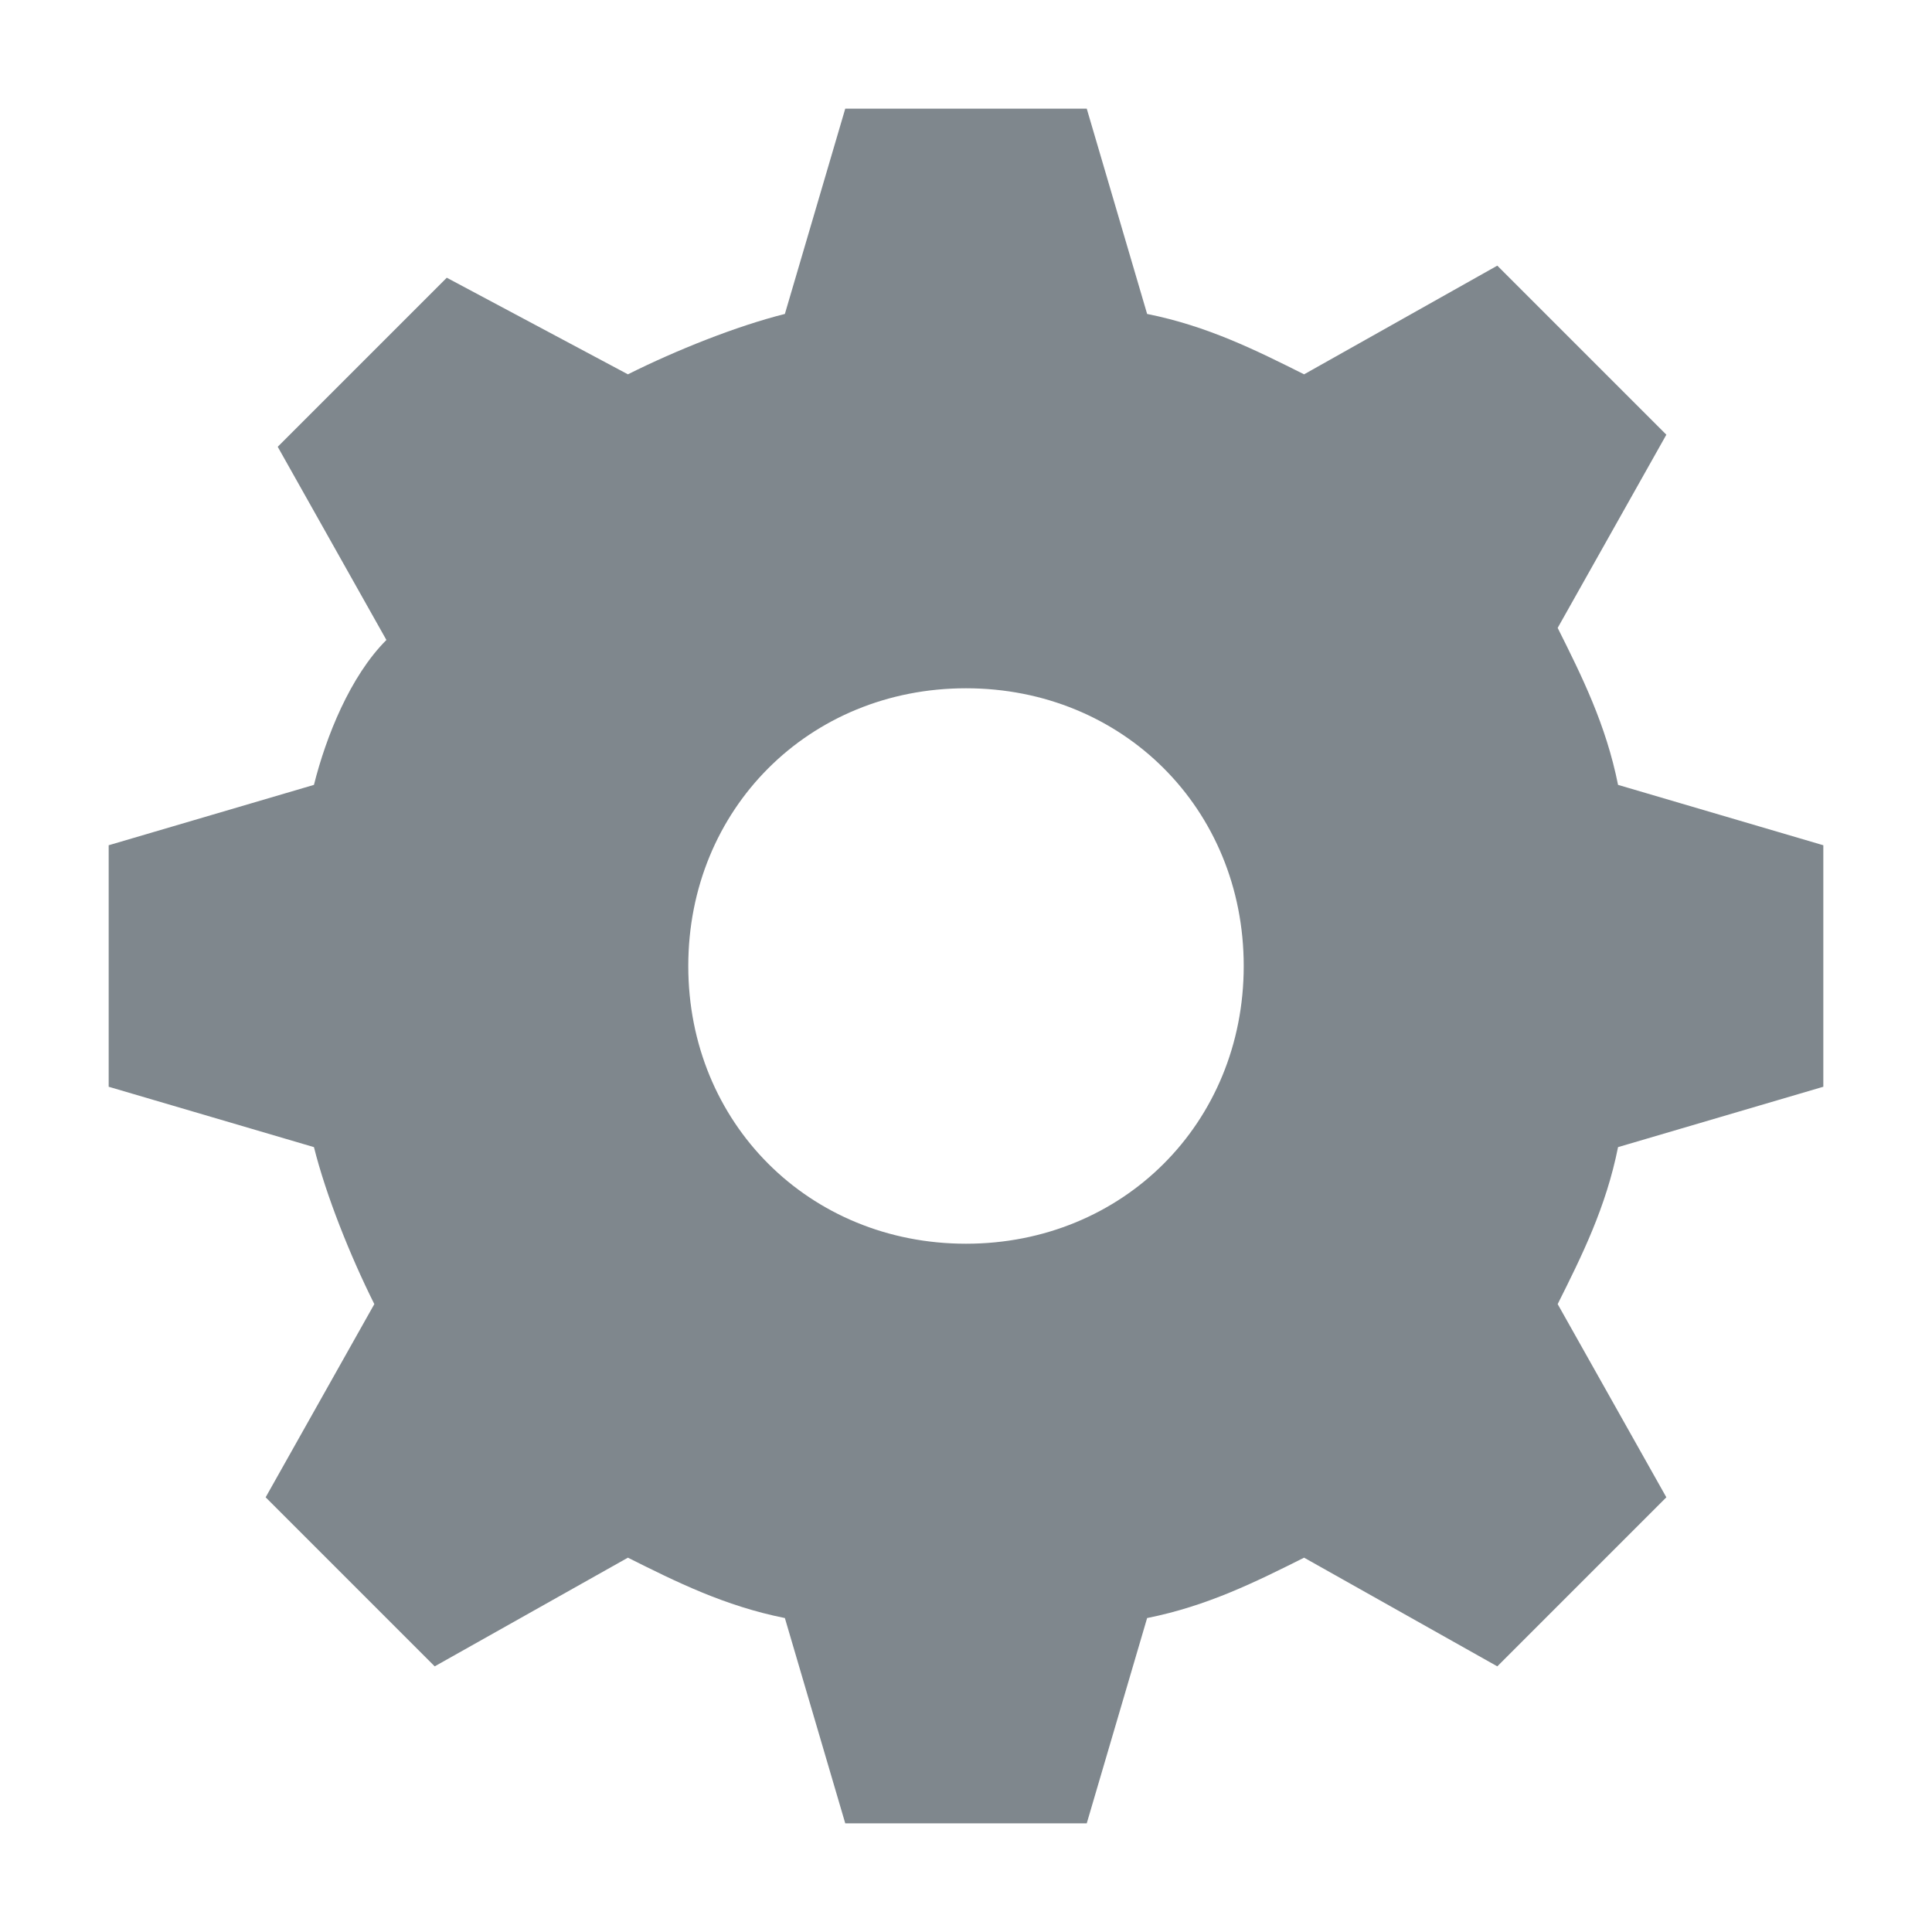 <?xml version="1.0" encoding="utf-8"?>
<!-- Generator: Adobe Illustrator 22.1.0, SVG Export Plug-In . SVG Version: 6.00 Build 0)  -->
<svg version="1.1" id="Ebene_1" xmlns="http://www.w3.org/2000/svg" xmlns:xlink="http://www.w3.org/1999/xlink" x="0px" y="0px"
	 width="16px" height="16px" viewBox="0 0 16 16" style="enable-background:new 0 0 16 16;" xml:space="preserve">
<style type="text/css">
	.st0{fill:#7F878D;}
</style>
<path class="st0" d="M15.1,9V7l-1.7-0.5c-0.1-0.5-0.3-0.9-0.5-1.3l0.9-1.6l-1.4-1.4l-1.6,0.9C10.4,2.9,10,2.7,9.5,2.6L9,0.9H7
	L6.5,2.6C6.1,2.7,5.6,2.9,5.2,3.1L3.7,2.3L2.3,3.7l0.9,1.6C2.9,5.6,2.7,6.1,2.6,6.5L0.9,7v2l1.7,0.5c0.1,0.4,0.3,0.9,0.5,1.3
	l-0.9,1.6l1.4,1.4l1.6-0.9c0.4,0.2,0.8,0.4,1.3,0.5L7,15.1h2l0.5-1.7c0.5-0.1,0.9-0.3,1.3-0.5l1.6,0.9l1.4-1.4l-0.9-1.6
	c0.2-0.4,0.4-0.8,0.5-1.3L15.1,9z M8,10.3c-1.3,0-2.3-1-2.3-2.3s1-2.3,2.3-2.3s2.3,1,2.3,2.3S9.3,10.3,8,10.3z"/>
</svg>
